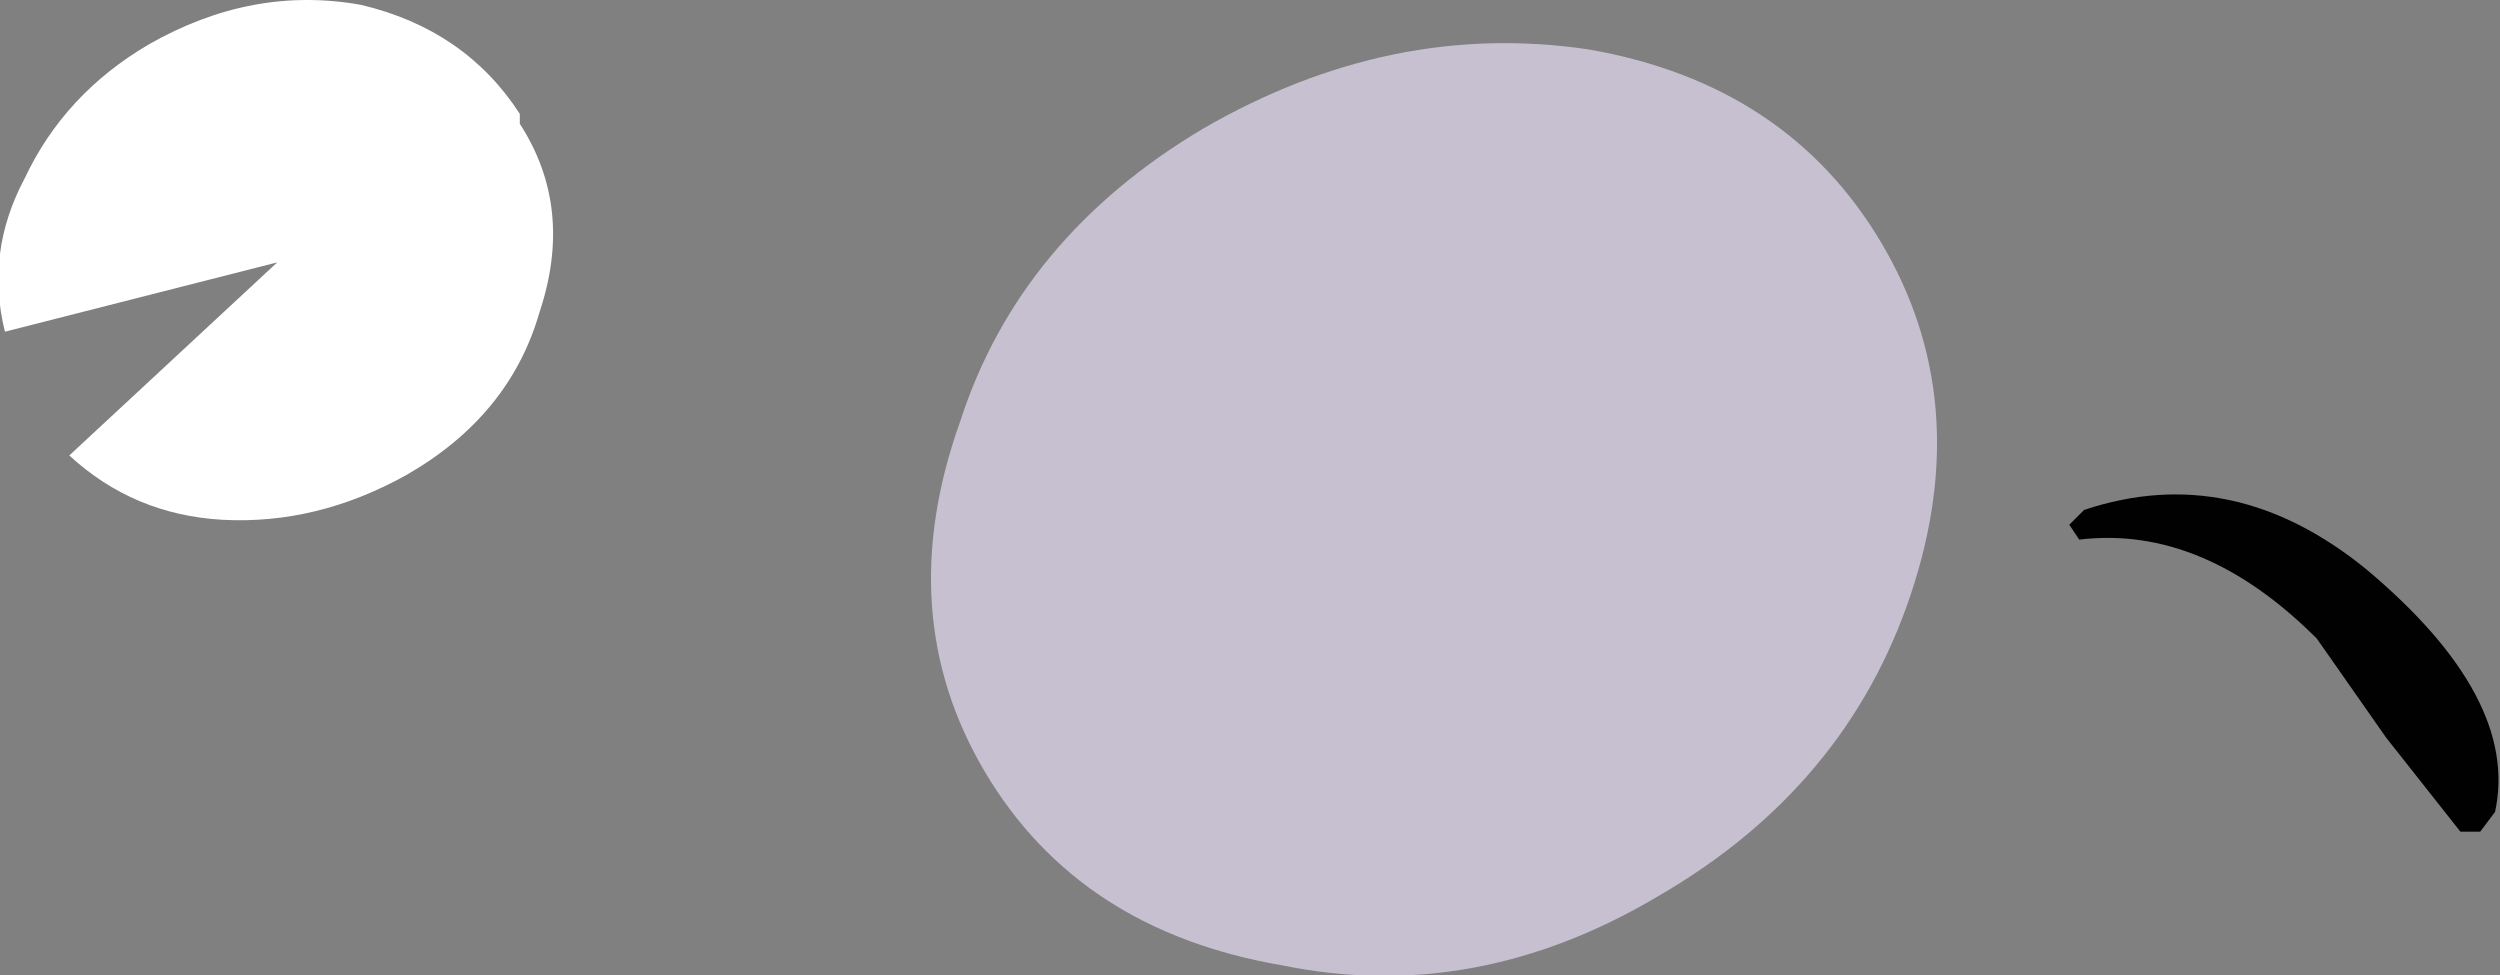 <?xml version="1.0" encoding="UTF-8" standalone="no"?>
<svg xmlns:xlink="http://www.w3.org/1999/xlink" height="9.85px" width="25.25px" xmlns="http://www.w3.org/2000/svg">
  <rect width="100%" height="100%" fill="#808080" stroke="none"/>
  <g transform="matrix(1.0, 0.0, 0.0, 1.0, 111.1, 188.75)">
    <path d="M-109.6 -188.3 Q-108.55 -188.9 -107.45 -188.7 -106.4 -188.45 -105.85 -187.6 L-105.85 -187.5 Q-105.3 -186.65 -105.65 -185.6 -105.95 -184.55 -107.0 -183.95 -107.9 -183.45 -108.85 -183.5 -109.75 -183.55 -110.4 -184.15 L-108.3 -186.1 -111.05 -185.4 Q-111.25 -186.2 -110.85 -186.95 -110.45 -187.8 -109.6 -188.3" fill="#ffffff" fill-rule="evenodd" stroke="none"/>
    <path d="M-94.35 -179.7 Q-96.2 -178.6 -98.15 -179.0 -100.2 -179.35 -101.15 -180.95 -102.1 -182.55 -101.4 -184.5 -100.8 -186.35 -98.95 -187.45 -97.05 -188.55 -95.05 -188.25 -93.05 -187.9 -92.1 -186.3 -91.15 -184.7 -91.8 -182.75 -92.45 -180.8 -94.35 -179.7" fill="#c6c0d0" fill-rule="evenodd" stroke="none"/>
    <path d="M-90.1 -183.3 L-90.2 -183.45 -90.05 -183.6 Q-88.55 -184.1 -87.2 -183.0 -85.65 -181.7 -85.9 -180.55 L-86.05 -180.35 -86.25 -180.35 -87.0 -181.3 -87.7 -182.3 Q-88.85 -183.45 -90.1 -183.3" fill="#010101" fill-rule="evenodd" stroke="none"/>
  </g>
</svg>
